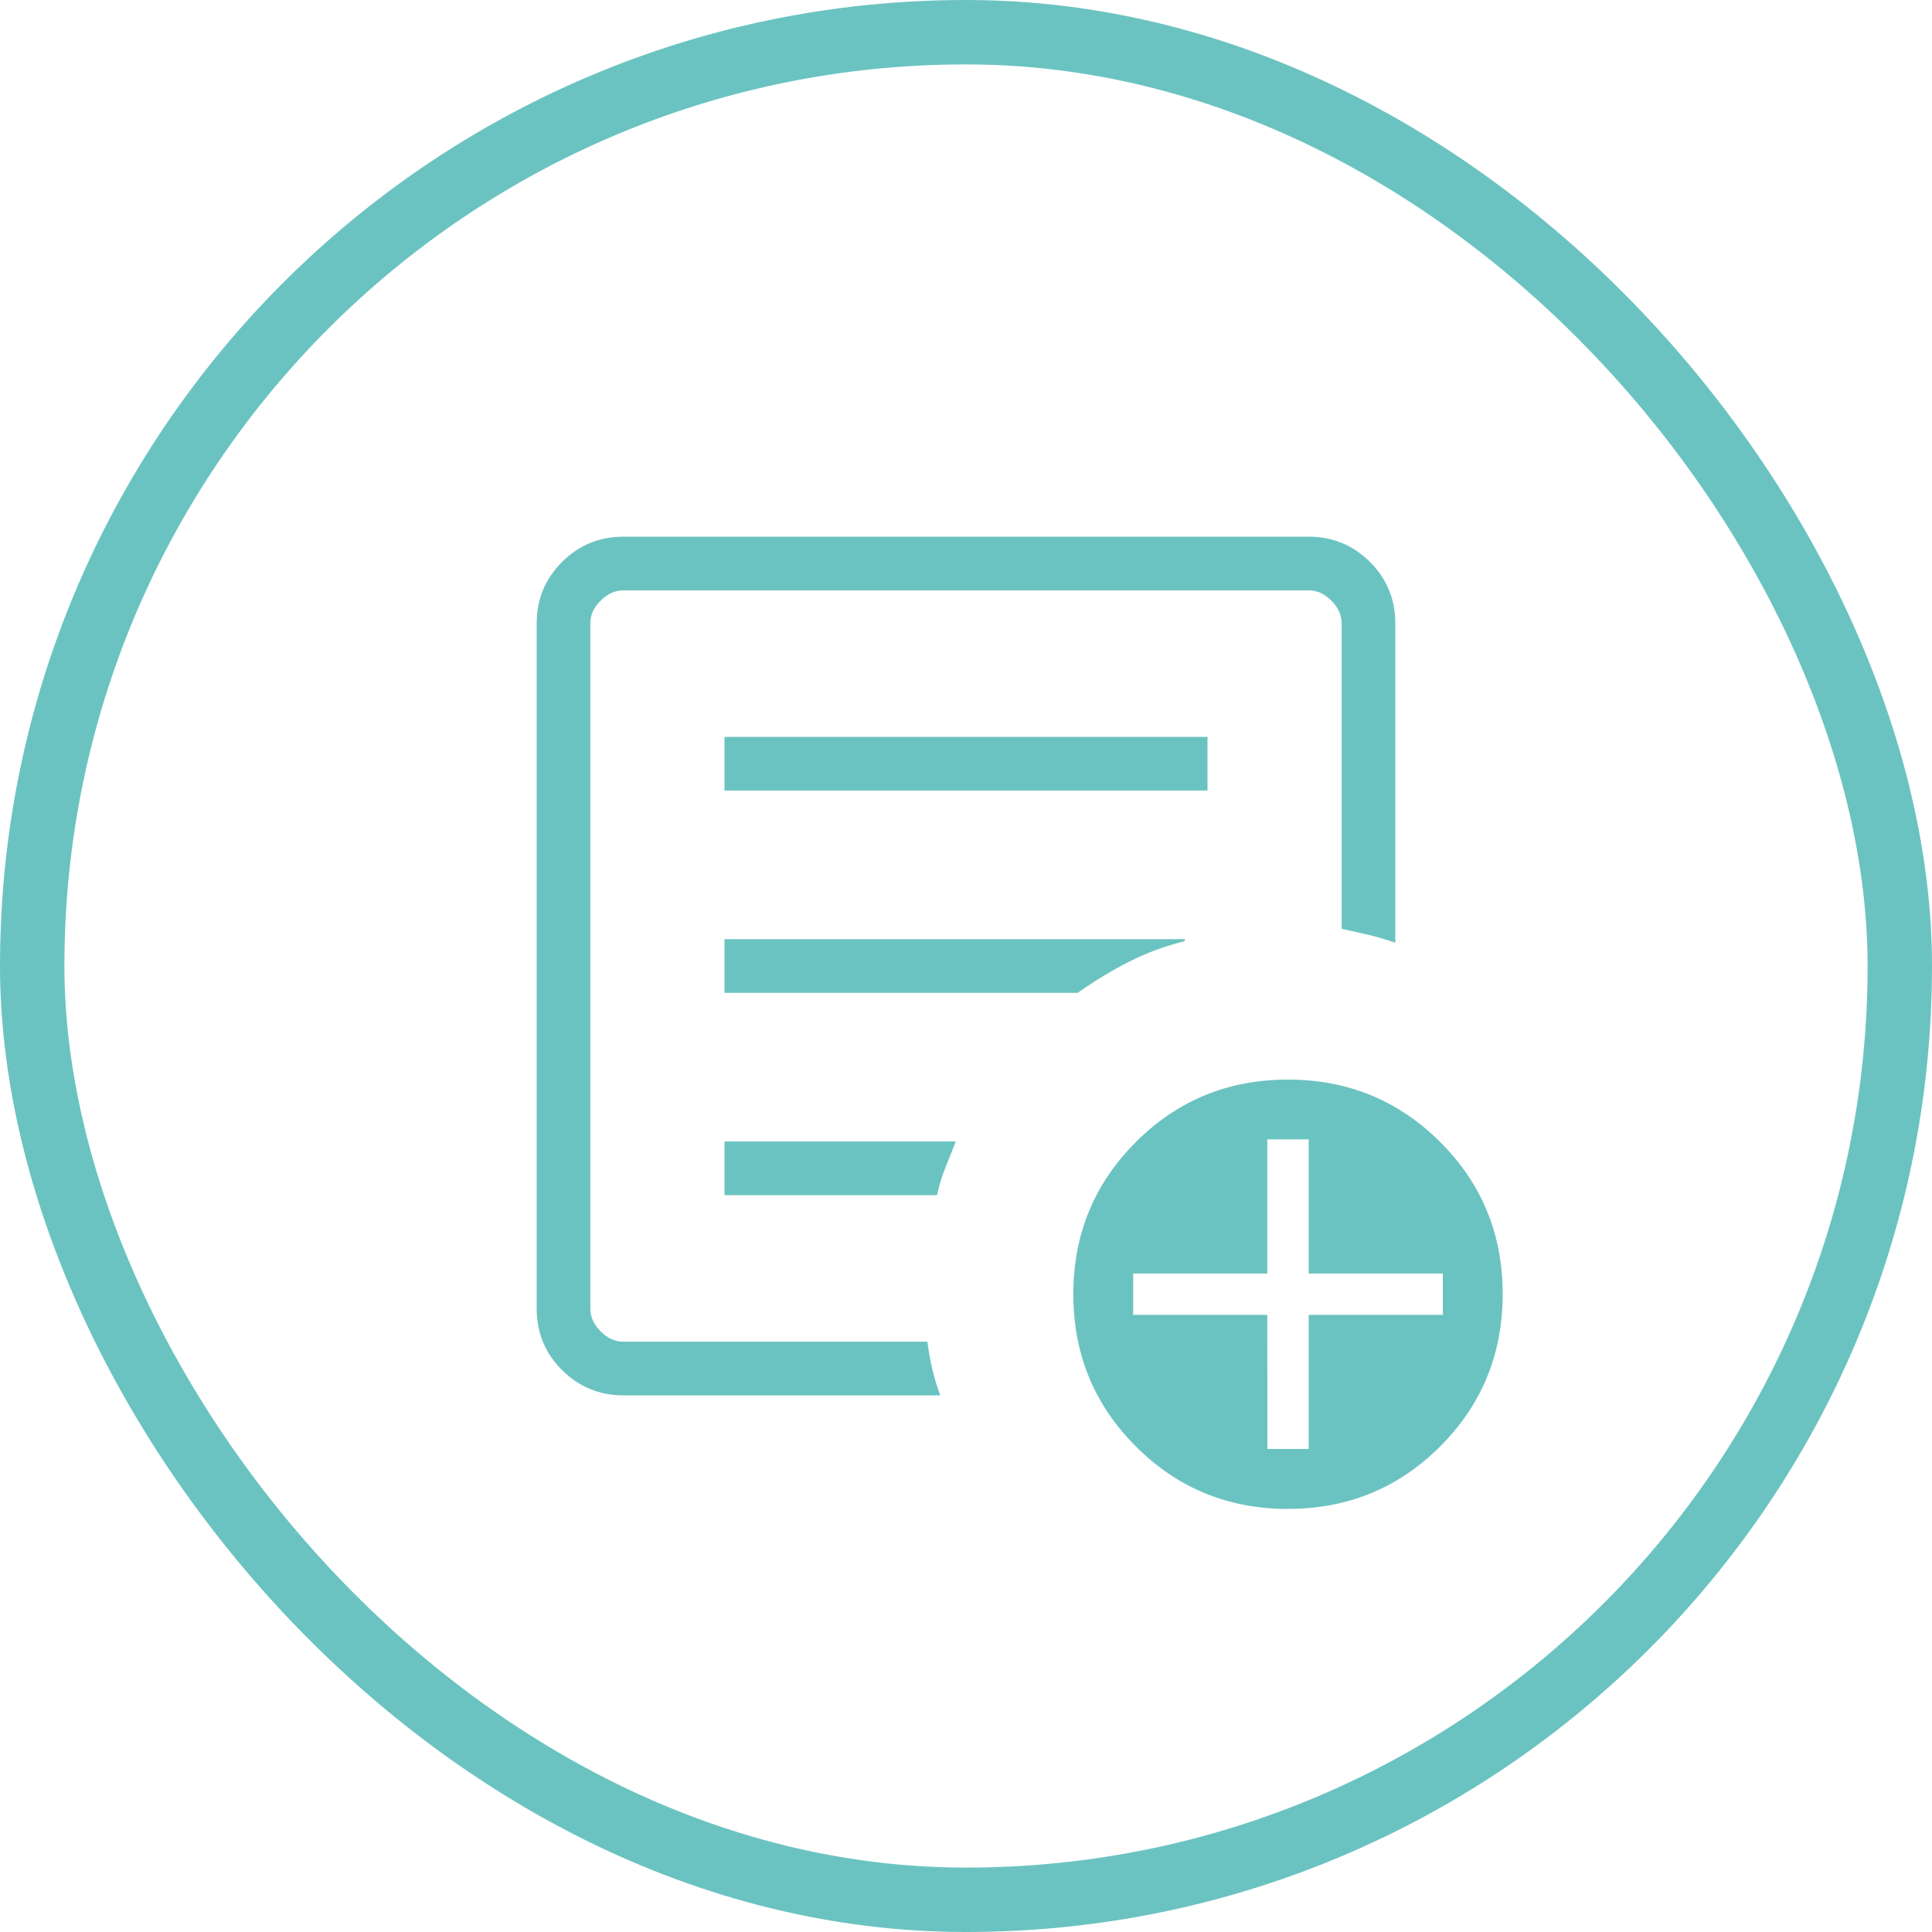 <?xml version="1.0" encoding="UTF-8"?> <svg xmlns="http://www.w3.org/2000/svg" width="60" height="60" viewBox="0 0 60 60" fill="none"><rect x="1" y="1" width="58" height="58" rx="29" stroke="#6BC3C1" stroke-width="2"></rect><path d="M19.36 43.334C18.613 43.334 17.978 43.071 17.453 42.547C16.929 42.023 16.667 41.388 16.667 40.642V19.359C16.667 18.614 16.929 17.979 17.453 17.454C17.978 16.929 18.613 16.667 19.36 16.667H40.642C41.386 16.667 42.021 16.929 42.547 17.454C43.071 17.978 43.333 18.614 43.333 19.36V29.277C43.041 29.176 42.761 29.094 42.493 29.03C42.227 28.968 41.951 28.906 41.667 28.844V19.36C41.667 19.104 41.56 18.868 41.347 18.654C41.133 18.439 40.898 18.332 40.64 18.334H19.36C19.103 18.334 18.868 18.44 18.653 18.654C18.439 18.867 18.332 19.102 18.333 19.36V40.642C18.333 40.898 18.44 41.133 18.653 41.347C18.867 41.561 19.102 41.668 19.358 41.667H28.802C28.842 41.978 28.893 42.267 28.957 42.535C29.02 42.802 29.102 43.068 29.202 43.334H19.36ZM18.333 40V41.667V18.334V28.844V28.719V40ZM22.5 37.117H29.1C29.161 36.831 29.244 36.555 29.35 36.289L29.683 35.449H22.5V37.117ZM22.5 30.834H33.467C34.014 30.449 34.554 30.124 35.085 29.857C35.616 29.589 36.186 29.379 36.795 29.227V29.167H22.5V30.834ZM22.5 24.55H37.5V22.884H22.5V24.55ZM40 46.862C38.143 46.862 36.568 46.215 35.275 44.92C33.981 43.626 33.333 42.05 33.333 40.194C33.333 38.337 33.981 36.761 35.275 35.467C36.569 34.172 38.145 33.526 40 33.527C41.856 33.528 43.431 34.175 44.727 35.467C46.022 36.759 46.669 38.335 46.667 40.194C46.667 42.049 46.02 43.624 44.727 44.919C43.431 46.213 41.856 46.86 40 46.86M39.36 45H40.642V40.834H44.808V39.55H40.642V35.384H39.358V39.55H35.192V40.834H39.358L39.36 45Z" fill="#6BC3C1"></path></svg> 